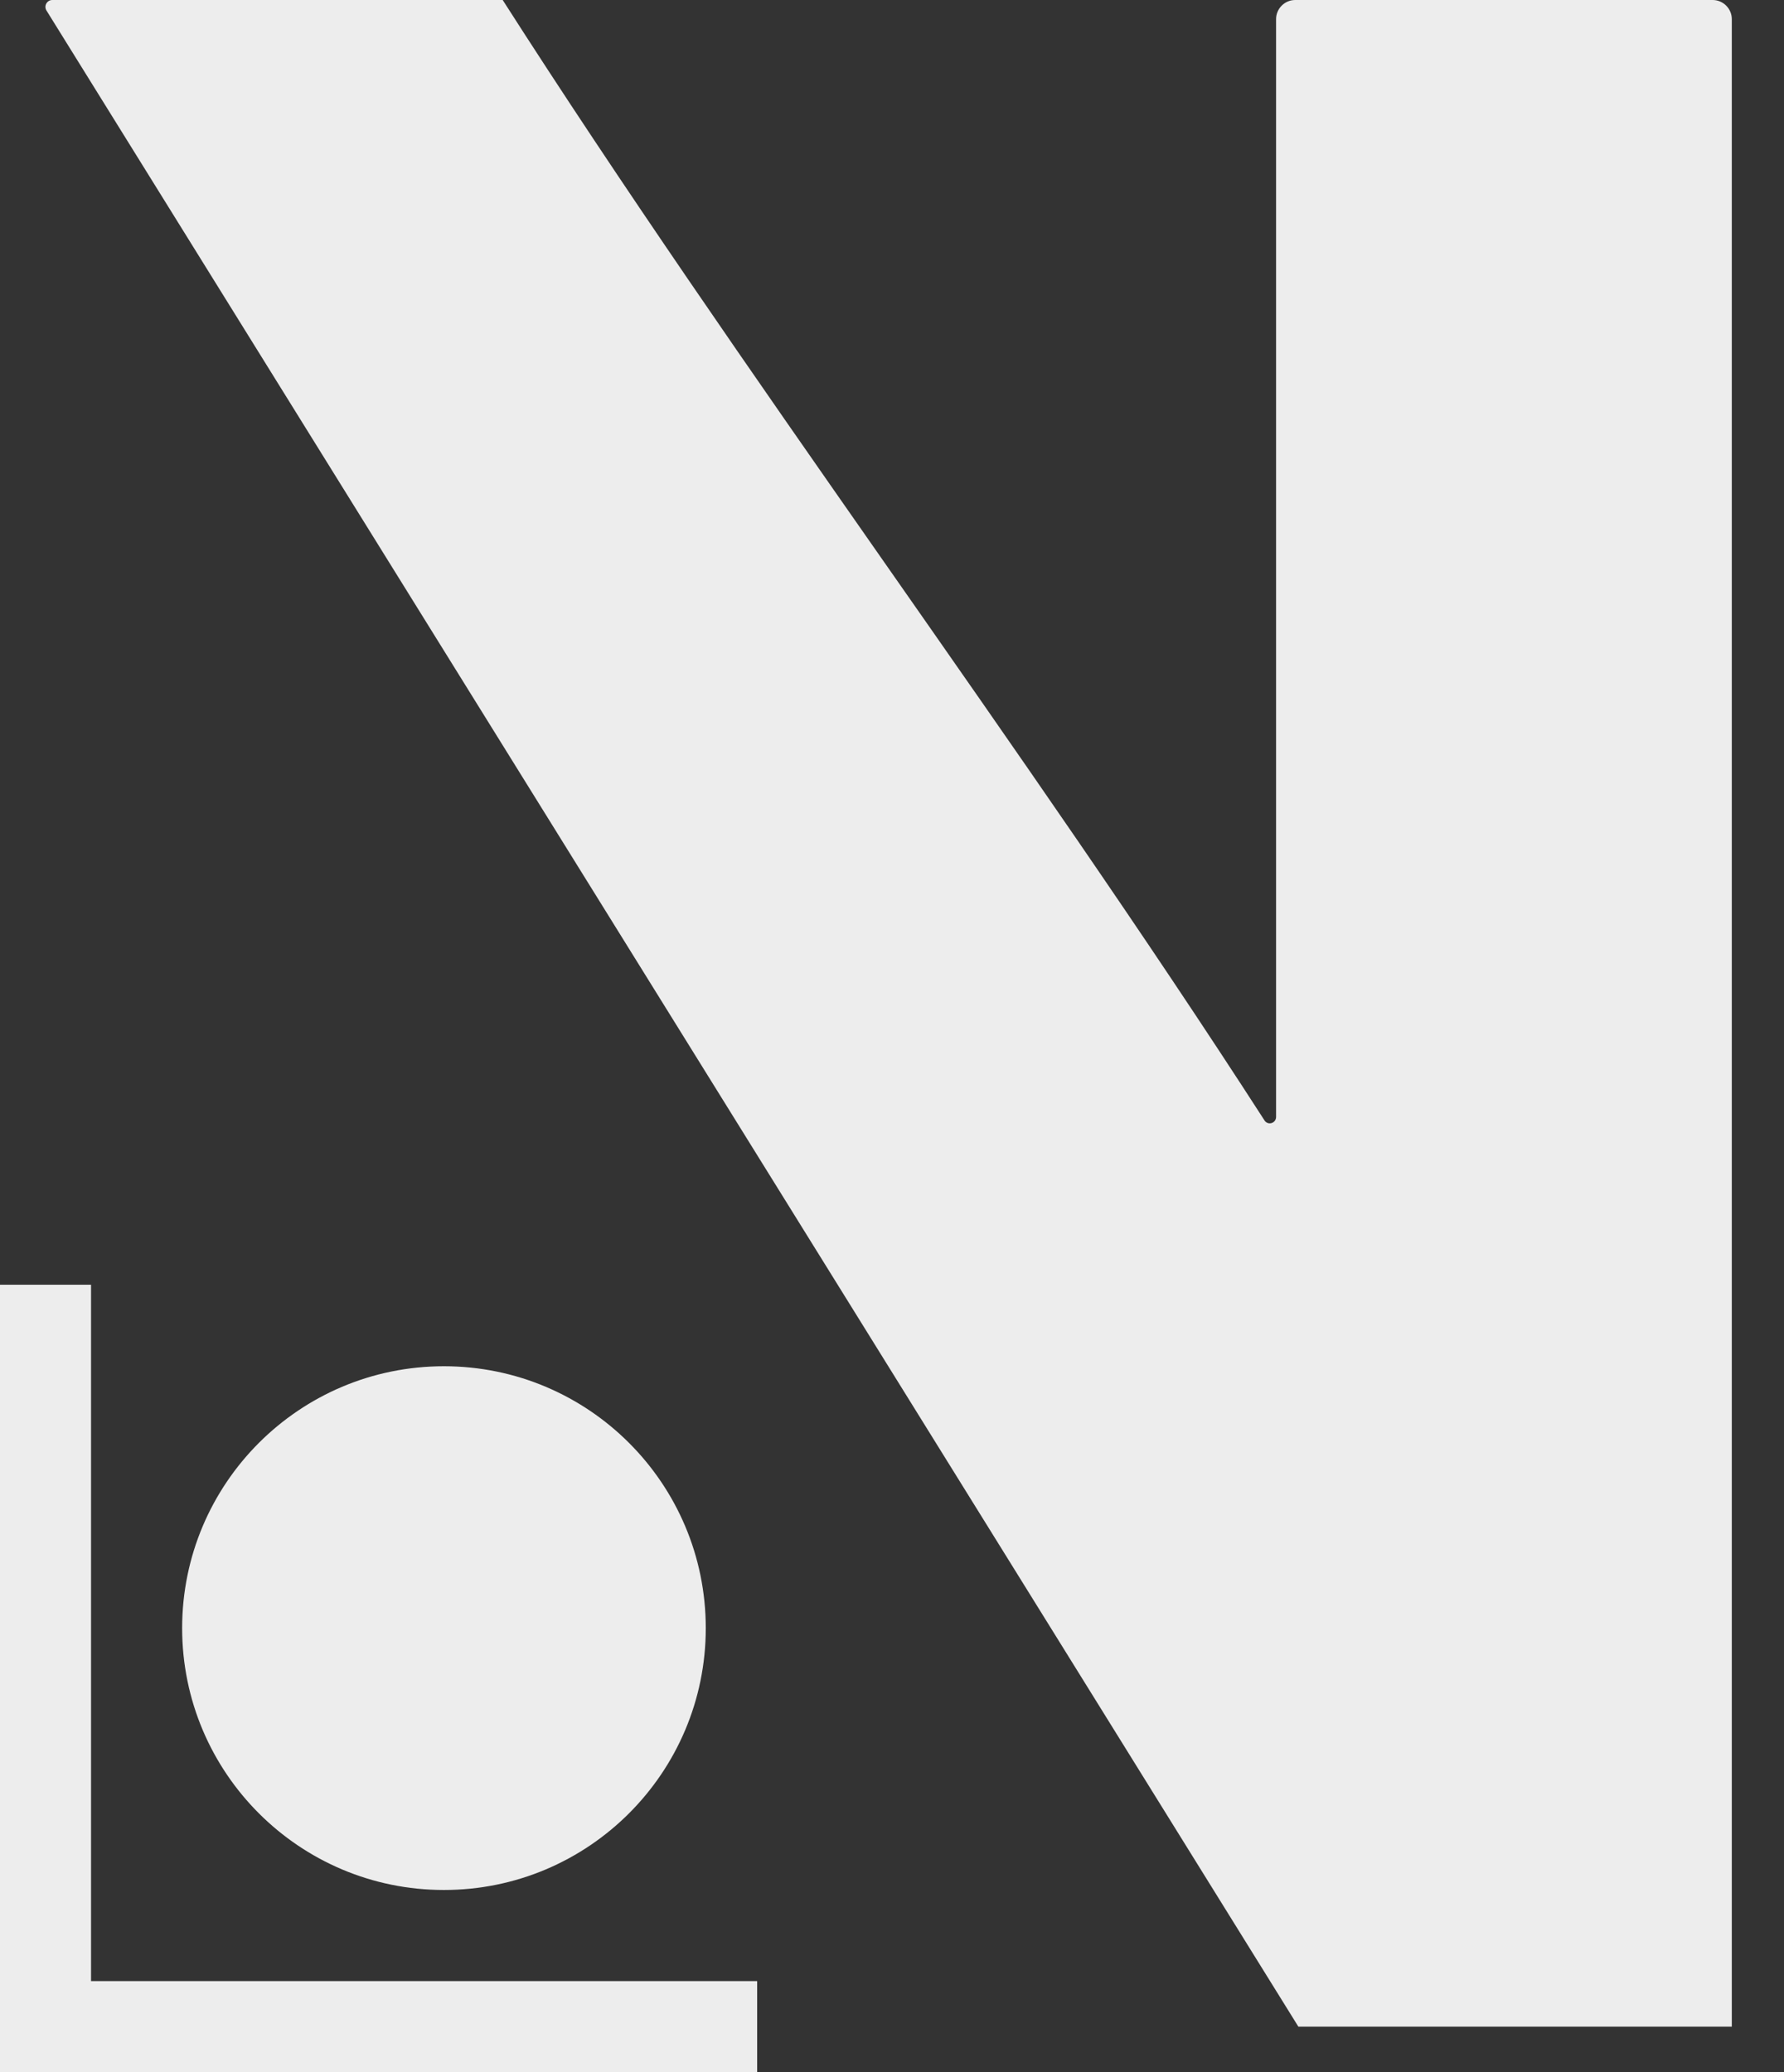 <svg width="31" height="36" viewBox="0 0 31 36" fill="none" xmlns="http://www.w3.org/2000/svg">
<rect x="0" y="0" width="31" height="36" fill="#333333" stroke="none"/>
<g clip-path="url(#clip0_2563_303)">
<path fill-rule="evenodd" clip-rule="evenodd" d="M29.765 0H22.506C22.324 0 22.174 0.15 22.174 0.332V19.404C22.174 19.515 22.031 19.559 21.972 19.464C17.79 12.98 12.885 6.488 8.735 0H0.91C0.815 0 0.759 0.103 0.807 0.182L22.561 35.209H30.093V0.332C30.093 0.15 29.943 0 29.761 0H29.765Z" fill="#EDEDED"/>
<path d="M0.791 23.111V35.209H12.366" stroke="#EDEDED" stroke-width="1.582" stroke-miterlimit="10" stroke-linecap="square"/>
<path d="M7.714 32.835C10.227 32.835 12.264 30.798 12.264 28.286C12.264 25.773 10.227 23.736 7.714 23.736C5.202 23.736 3.165 25.773 3.165 28.286C3.165 30.798 5.202 32.835 7.714 32.835Z" fill="#EDEDED"/>
</g>
<defs>
<clipPath id="clip0_2563_303">
<rect width="30.098" height="36" fill="white"/>
</clipPath>
</defs>
</svg>
